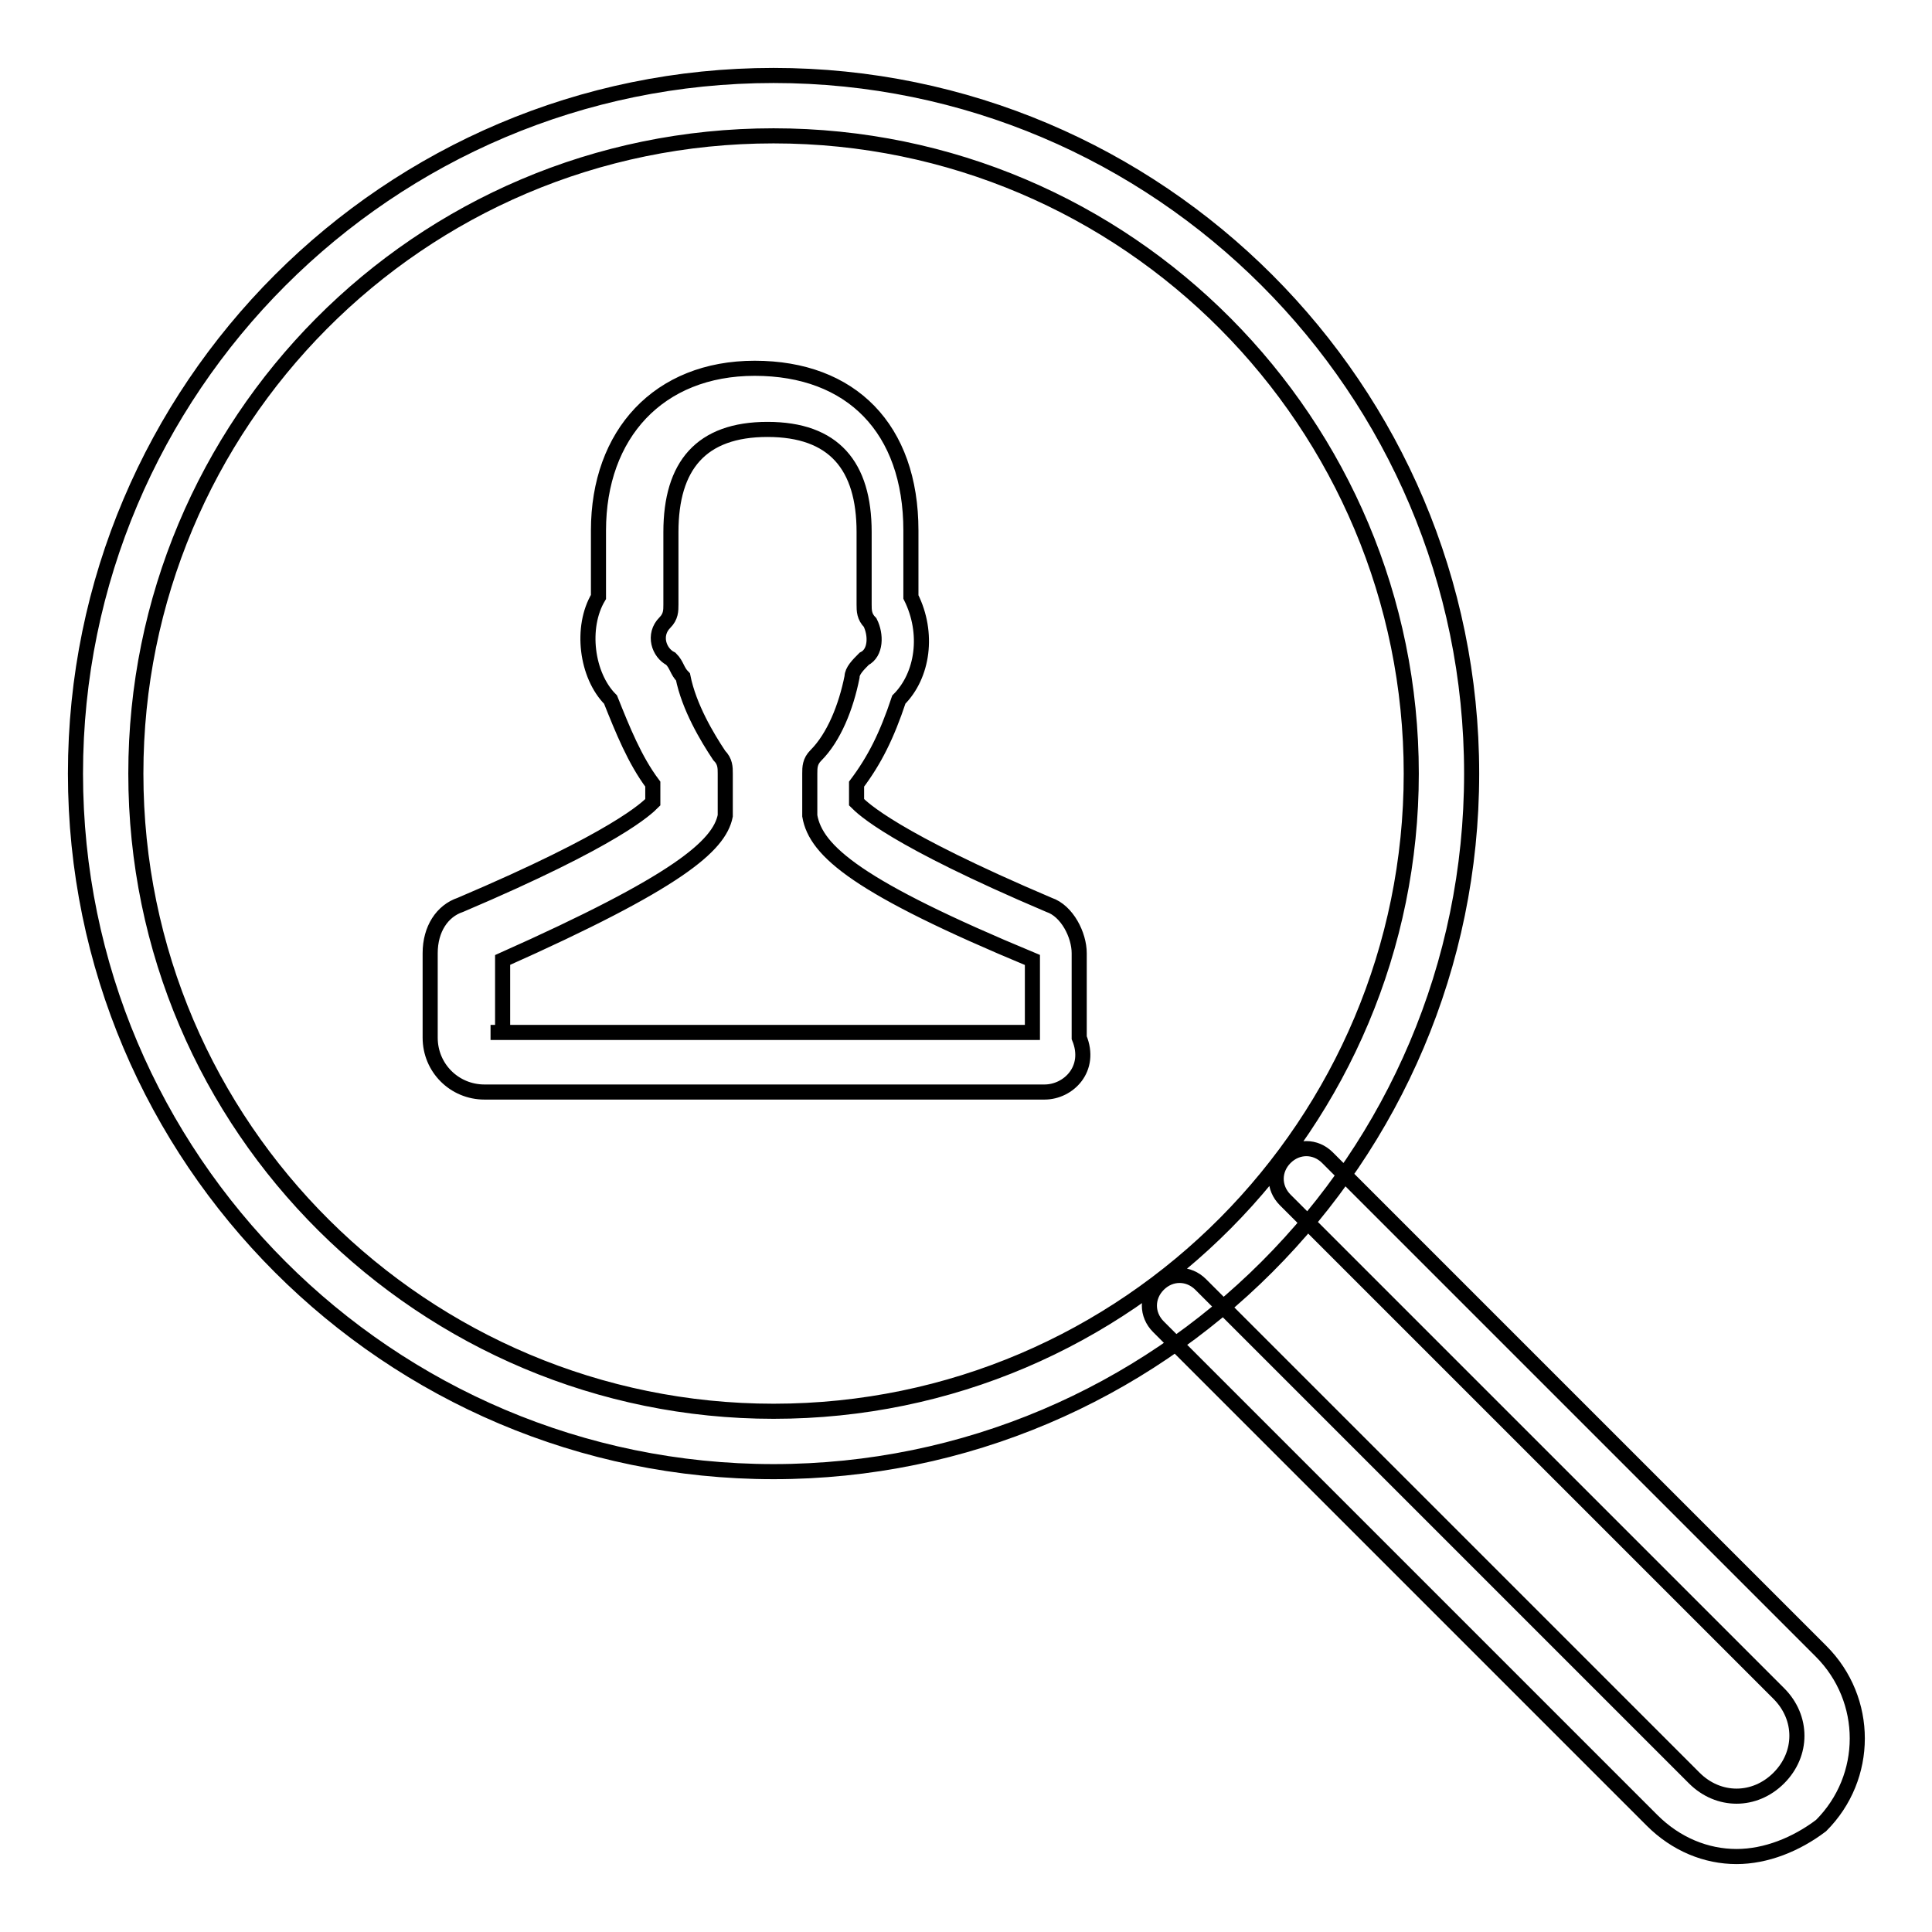 <?xml version="1.0" encoding="utf-8"?>
<!-- Svg Vector Icons : http://www.onlinewebfonts.com/icon -->
<!DOCTYPE svg PUBLIC "-//W3C//DTD SVG 1.1//EN" "http://www.w3.org/Graphics/SVG/1.1/DTD/svg11.dtd">
<svg version="1.1" xmlns="http://www.w3.org/2000/svg" xmlns:xlink="http://www.w3.org/1999/xlink" x="0px" y="0px" viewBox="0 0 256 256" enable-background="new 0 0 256 256" xml:space="preserve">
<g> <path stroke-width="2" fill-opacity="0" stroke="#000000"  d="M230.1,246c-4,0-8-1.6-11.2-4.8l-65.4-65.4c-1.6-1.6-1.6-4,0-5.6c1.6-1.6,4-1.6,5.6,0l65.4,65.4 c3.2,3.2,8,3.2,11.2,0c3.2-3.2,3.2-8,0-11.2l-65.4-65.4c-1.6-1.6-1.6-4,0-5.6s4-1.6,5.6,0l65.4,65.4c6.4,6.4,6.4,16.7,0,23.1 C238,244.4,234,246,230.1,246L230.1,246z M102.5,195c-51,0-92.5-41.5-92.5-92.5S51.5,10,102.5,10c51,0,92.5,41.5,92.5,92.5 S153.5,195,102.5,195z M102.5,18C55.4,18,18,56.2,18,102.5c0,47,38.3,84.5,84.5,84.5c47,0,84.5-38.3,84.5-84.5 C187,56.2,149.5,18,102.5,18z M138.4,144.7H64.2c-4,0-7.2-3.2-7.2-7.2v-11.2c0-3.2,1.6-5.6,4-6.4c20.7-8.8,24.7-12.8,25.5-13.6 v-2.4c-2.4-3.2-4-7.2-5.6-11.2c-3.2-3.2-4-9.6-1.6-13.6v-8.8c0-12.8,8-21.5,20.7-21.5c12.8,0,20.7,8,20.7,21.5v8.8 c2.4,4.8,1.6,10.4-1.6,13.6c-1.6,4.8-3.2,8-5.6,11.2v2.4c0.8,0.8,4.8,4.8,25.5,13.6c2.4,0.8,4,4,4,6.4v11.2 C144.7,141.6,141.6,144.7,138.4,144.7L138.4,144.7z M65,136.8h71.8v-9.6c-23.1-9.6-28.7-14.4-29.5-19.1v-0.8v-4.8 c0-0.8,0-1.6,0.8-2.4c2.4-2.4,4-6.4,4.8-10.4c0-0.8,0.8-1.6,1.6-2.4c1.6-0.8,1.6-3.2,0.8-4.8c-0.8-0.8-0.8-1.6-0.8-2.4v-9.6 c0-8.8-4-13.6-12.8-13.6s-12.8,4.8-12.8,13.6v9.6c0,0.8,0,1.6-0.8,2.4c-1.6,1.6-0.8,4,0.8,4.8c0.8,0.8,0.8,1.6,1.6,2.4 c0.8,4,3.2,8,4.8,10.4c0.8,0.8,0.8,1.6,0.8,2.4v4.8v0.8c-0.8,4-6.4,8.8-29.5,19.1v9.6H65z"/></g>
</svg>
